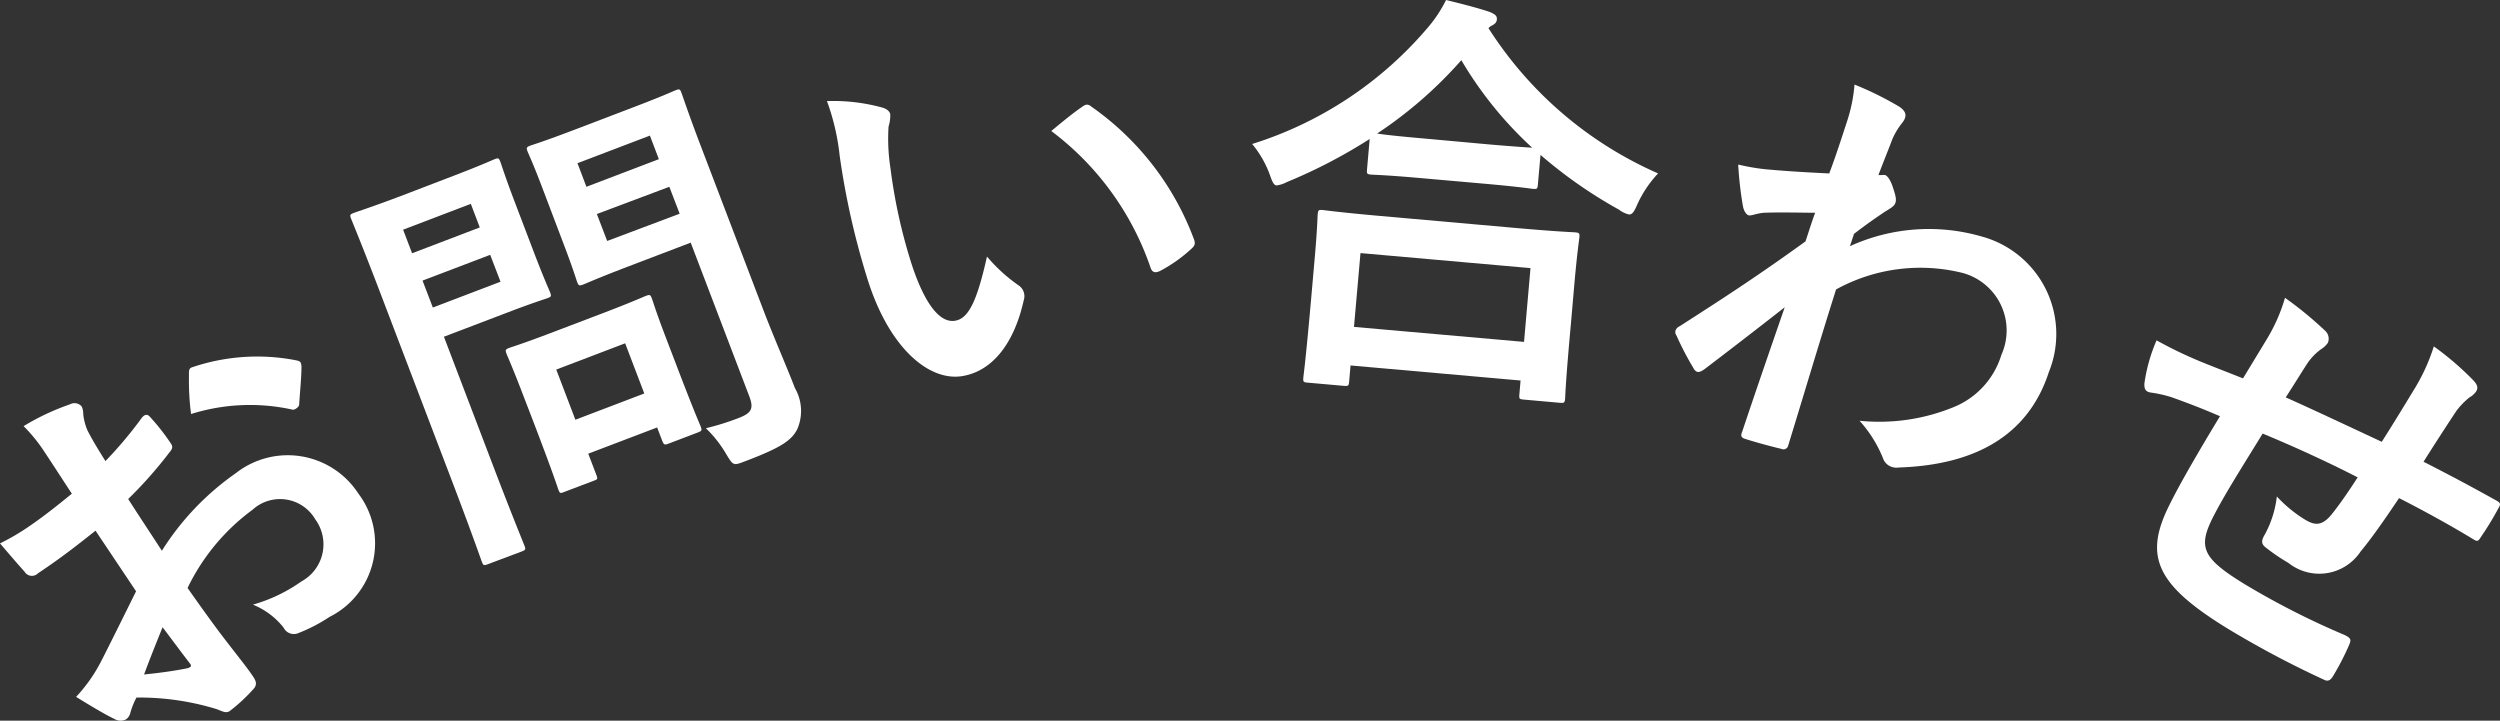 <svg xmlns="http://www.w3.org/2000/svg" width="74.242" height="21.402" viewBox="0 0 74.242 21.402"><rect x="0" y="0" width="74.242" height="21.402" fill="#333333" stroke="none"/><g transform="translate(0 0)"><path d="M2.837,5.174c-.5.395-1,.794-1.709,1.265a.253.253,0,0,1-.4-.051C.563,6.209.289,5.889,0,5.551a6.708,6.708,0,0,0,.856-.5c.442-.3.865-.64,1.278-.976-.231-.348-.488-.753-.79-1.206a4.7,4.7,0,0,0-.643-.8,7.109,7.109,0,0,1,1.377-.648.282.282,0,0,1,.344.059.457.457,0,0,1,.049.211A1.575,1.575,0,0,0,2.6,2.2c.151.294.317.564.531.907A12.121,12.121,0,0,0,4.213,1.82c.074-.094.162-.124.243-.024a6.389,6.389,0,0,1,.611.777c.071.1.061.158-.023.26a12.663,12.663,0,0,1-1.237,1.4c.326.511.671,1.027,1,1.537A8,8,0,0,1,7,3.468a2.5,2.5,0,0,1,3.644.606,2.443,2.443,0,0,1-.854,3.658,4.866,4.866,0,0,1-.925.481.339.339,0,0,1-.443-.16,2.212,2.212,0,0,0-.912-.683,4.7,4.7,0,0,0,1.44-.689A1.254,1.254,0,0,0,9.365,4.84,1.211,1.211,0,0,0,7.5,4.552,6.245,6.245,0,0,0,5.57,6.875c.306.434.555.785.887,1.233s.835,1.069,1,1.311c.1.147.224.292.073.453a5.045,5.045,0,0,1-.693.646c-.108.088-.208.032-.393-.042a7.811,7.811,0,0,0-2.392-.347,2.279,2.279,0,0,0-.182.456.321.321,0,0,1-.129.193.355.355,0,0,1-.344-.014c-.243-.112-.747-.413-1.137-.655a4.645,4.645,0,0,0,.721-1.014c.285-.554.587-1.169,1.06-2.122Zm1.441,4.27c.4-.04.876-.1,1.3-.188.1-.035.123-.068.05-.154-.2-.259-.549-.729-.8-1.061C4.669,8.436,4.473,8.918,4.278,9.444ZM5.612.567C5.607.4,5.618.349,5.706.321A6.016,6.016,0,0,1,8.792.114c.07.014.113.031.133.062a.306.306,0,0,1,.028.133c0,.3-.051.811-.069,1.125,0,.064-.144.173-.21.142a5.84,5.84,0,0,0-3,.133A7.641,7.641,0,0,1,5.612.567Z" transform="translate(0 10.586)" fill="#fff"/><path d="M3.118,2.545c.768-.294,1.1-.447,1.172-.475.108-.04.123-.033.168.086.028.07.139.434.423,1.18l.585,1.536c.28.733.438,1.078.465,1.149.045.118.038.135-.07.175-.07.027-.422.134-1.19.427L2.78,7.344l1.406,3.688c.621,1.631.952,2.426.983,2.509.046.118.038.135-.079.18L4.083,14.1c-.117.044-.135.038-.179-.08-.032-.083-.314-.9-.936-2.527L1.018,6.377C.4,4.746.057,3.928.026,3.845c-.046-.118-.039-.134.08-.179.082-.032.529-.174,1.392-.5ZM1.568,4.165l.267.7,2.01-.767-.266-.7Zm2.586.747-2.009.765.306.8,2.01-.767Zm2.2,7.041c-.118.045-.13.049-.175-.068-.027-.072-.116-.377-.711-1.936L5.141,9.1c-.329-.863-.469-1.162-.5-1.245-.044-.117-.037-.135.08-.18.084-.032.376-.116,1.264-.454l1.549-.59c.885-.338,1.161-.469,1.244-.5.118-.044.134-.038.179.08.027.071.121.387.368,1.038l.348.91c.568,1.489.7,1.765.727,1.835.049.129.042.146-.077.192l-.863.329c-.13.05-.147.042-.2-.088l-.148-.389-2.046.779.244.639c.044.118.033.123-.1.172ZM12.26,6.534c.315.827.723,1.754.943,2.334a1.358,1.358,0,0,1,.072,1.218c-.17.335-.47.544-1.522.945-.378.144-.374.156-.589-.2a3.5,3.5,0,0,0-.605-.77,7.45,7.45,0,0,0,.979-.306c.391-.149.444-.291.309-.646L10.109,4.55l-1.891.721C7.3,5.623,7,5.763,6.927,5.789c-.131.051-.146.043-.192-.075-.031-.082-.111-.364-.381-1.073L5.7,2.916c-.27-.71-.4-.985-.434-1.068-.045-.118-.038-.134.092-.184.071-.026.388-.119,1.31-.471l1.7-.649C9.276.2,9.587.052,9.657.026c.118-.046.135-.038.179.08.028.071.192.576.575,1.581ZM6.684,9.809,8.73,9.029l-.568-1.49-2.046.78Zm.062-7.618.266.7,2.151-.82-.266-.7Zm3.035,1.5-.307-.8L7.322,3.7l.306.8Z" transform="translate(10.403 2.656)" fill="#fff"/><path d="M1.649.194c.119.034.219.109.231.2a1.115,1.115,0,0,1-.051.364A5.7,5.7,0,0,0,1.887,2a15.916,15.916,0,0,0,.622,2.825c.312.965.756,1.772,1.282,1.7.4-.056.655-.537.961-1.908a4.863,4.863,0,0,0,.937.854.388.388,0,0,1,.153.451c-.3,1.343-.982,2.128-1.859,2.25C3,8.306,1.816,7.3,1.185,5.225a22.905,22.905,0,0,1-.807-3.6A6.8,6.8,0,0,0,0,0,5.49,5.49,0,0,1,1.649.194ZM7.572.176A.38.38,0,0,1,7.7.106.2.2,0,0,1,7.85.163,8.352,8.352,0,0,1,10.9,4.107c.06.159-.009.218-.1.3a4.385,4.385,0,0,1-.907.637c-.144.07-.238.045-.284-.1A8.512,8.512,0,0,0,6.662.889C7.1.523,7.384.3,7.572.176Z" transform="translate(24.558 3.002)" fill="#fff"/><path d="M3.49,4.127A15.48,15.48,0,0,1,1.03,5.407a.92.92,0,0,1-.3.1C.641,5.5.6,5.407.518,5.172A3.076,3.076,0,0,0,0,4.276,11.241,11.241,0,0,0,5.189.851,3.921,3.921,0,0,0,5.758,0c.485.119.945.236,1.3.356.146.065.219.109.209.222C7.263.641,7.232.7,7.126.756a.315.315,0,0,0-.108.08A11.4,11.4,0,0,0,12.055,5.15a3.376,3.376,0,0,0-.613.911c-.1.232-.155.315-.256.307a.76.76,0,0,1-.291-.141A13.726,13.726,0,0,1,8.563,4.6l-.078.882c-.012.126-.025.137-.151.126-.075-.007-.413-.062-1.421-.151L4.962,5.285c-1.008-.089-1.337-.092-1.426-.1-.126-.011-.135-.024-.125-.151ZM1.646,11.363c-.126-.012-.136-.025-.126-.151.006-.076.061-.414.223-2.24l.095-1.083c.1-1.083.1-1.45.109-1.525.011-.126.025-.137.151-.126.076.007.515.07,1.724.177l4.029.357c1.208.107,1.652.121,1.728.127.137.012.15.025.138.152-.007.076-.064.438-.144,1.332L9.466,9.617C9.3,11.43,9.3,11.772,9.294,11.835c-.011.126-.024.137-.163.126l-1.07-.095c-.126-.012-.136-.025-.126-.15l.036-.416-5.049-.447-.042.48c-.011.126-.025.137-.163.125ZM3.024,9.708l5.05.445.192-2.191L3.217,7.516ZM7.017,4.287c.743.065,1.123.087,1.3.1a11.3,11.3,0,0,1-2.105-2.6,12.544,12.544,0,0,1-2.5,2.178c.149.026.5.07,1.358.145Z" transform="translate(37.185)" fill="#fff"/><path d="M5.186,4.8a5.638,5.638,0,0,1,3.908-.289,3,3,0,0,1,2,4.025c-.6,1.852-2.144,2.76-4.453,2.836a.451.451,0,0,1-.219-.019.413.413,0,0,1-.259-.269,3.727,3.727,0,0,0-.692-1.1,5.817,5.817,0,0,0,2.8-.407A2.436,2.436,0,0,0,9.683,8.029,1.768,1.768,0,0,0,8.494,5.585a5.192,5.192,0,0,0-3.72.5c-.488,1.544-.922,3.01-1.423,4.641a.142.142,0,0,1-.2.093c-.137-.031-.688-.17-1.087-.3-.108-.034-.128-.095-.077-.211.408-1.222.842-2.477,1.263-3.695C2.39,7.288,1.5,7.971.852,8.464c-.082.052-.146.085-.207.066a.221.221,0,0,1-.109-.115,8.812,8.812,0,0,1-.5-.96A.172.172,0,0,1,.008,7.3a.222.222,0,0,1,.118-.121C1.6,6.235,2.563,5.6,3.867,4.657c.1-.3.2-.625.287-.85-.384,0-1-.019-1.515,0-.231.018-.391.1-.462.076s-.146-.127-.172-.294a10.574,10.574,0,0,1-.137-1.214,6.1,6.1,0,0,0,.857.145c.336.029.839.072,1.847.12.191-.508.363-1.038.531-1.555A4.627,4.627,0,0,0,5.322,0,9.635,9.635,0,0,1,6.651.657c.228.154.233.3.079.49a2.155,2.155,0,0,0-.286.479c-.106.285-.219.553-.412,1.062.041,0,.068,0,.108,0a.243.243,0,0,1,.092,0c.084.027.178.191.235.382.082.239.1.35.072.434s-.067.126-.313.271c-.238.163-.493.331-.919.659Z" transform="translate(49.751 2.511)" fill="#fff"/><path d="M3.628,1.237A5.074,5.074,0,0,0,4.173,0,10.92,10.92,0,0,1,5.358.972a.32.32,0,0,1,.089.364.688.688,0,0,1-.2.188,1.7,1.7,0,0,0-.4.409c-.168.254-.418.664-.652,1.024.8.356,2.022.933,2.852,1.319.34-.533.694-1.116.937-1.516a5.713,5.713,0,0,0,.609-1.317,8.751,8.751,0,0,1,1.175,1.01c.125.135.146.222.08.33a.6.6,0,0,1-.2.177,2.174,2.174,0,0,0-.4.42c-.376.571-.643.985-.961,1.488.914.466,1.582.828,2.178,1.161.088.052.124.089.064.187a9.193,9.193,0,0,1-.537.886c-.086.14-.113.138-.232.065-.714-.433-1.458-.84-2.2-1.219-.466.693-.82,1.2-1.141,1.585a1.471,1.471,0,0,1-2.144.34,5.593,5.593,0,0,1-.65-.44c-.166-.117-.164-.218-.046-.413A3.1,3.1,0,0,0,3.931,5.9a3.943,3.943,0,0,0,.838.688c.293.177.506.19.789-.156.248-.309.506-.685.773-1.1-.9-.462-1.91-.923-2.821-1.3C2.785,5.207,2.379,5.848,2.048,6.49c-.473.926-.341,1.243.977,2.044a23.623,23.623,0,0,0,2.929,1.484c.169.088.189.128.132.272a7.753,7.753,0,0,1-.488.947c-.078.13-.155.158-.257.109A28.807,28.807,0,0,1,2.531,9.86C.348,8.534-.014,7.693.717,6.2c.3-.616.831-1.537,1.525-2.683-.6-.259-.98-.4-1.444-.567a3.793,3.793,0,0,0-.584-.133C.032,2.8-.016,2.707,0,2.527A4.928,4.928,0,0,1,.359,1.263a12.4,12.4,0,0,0,1.22.594c.33.14.908.359,1.347.536Z" transform="translate(63.684 8.844)" fill="#fff"/></g></svg>